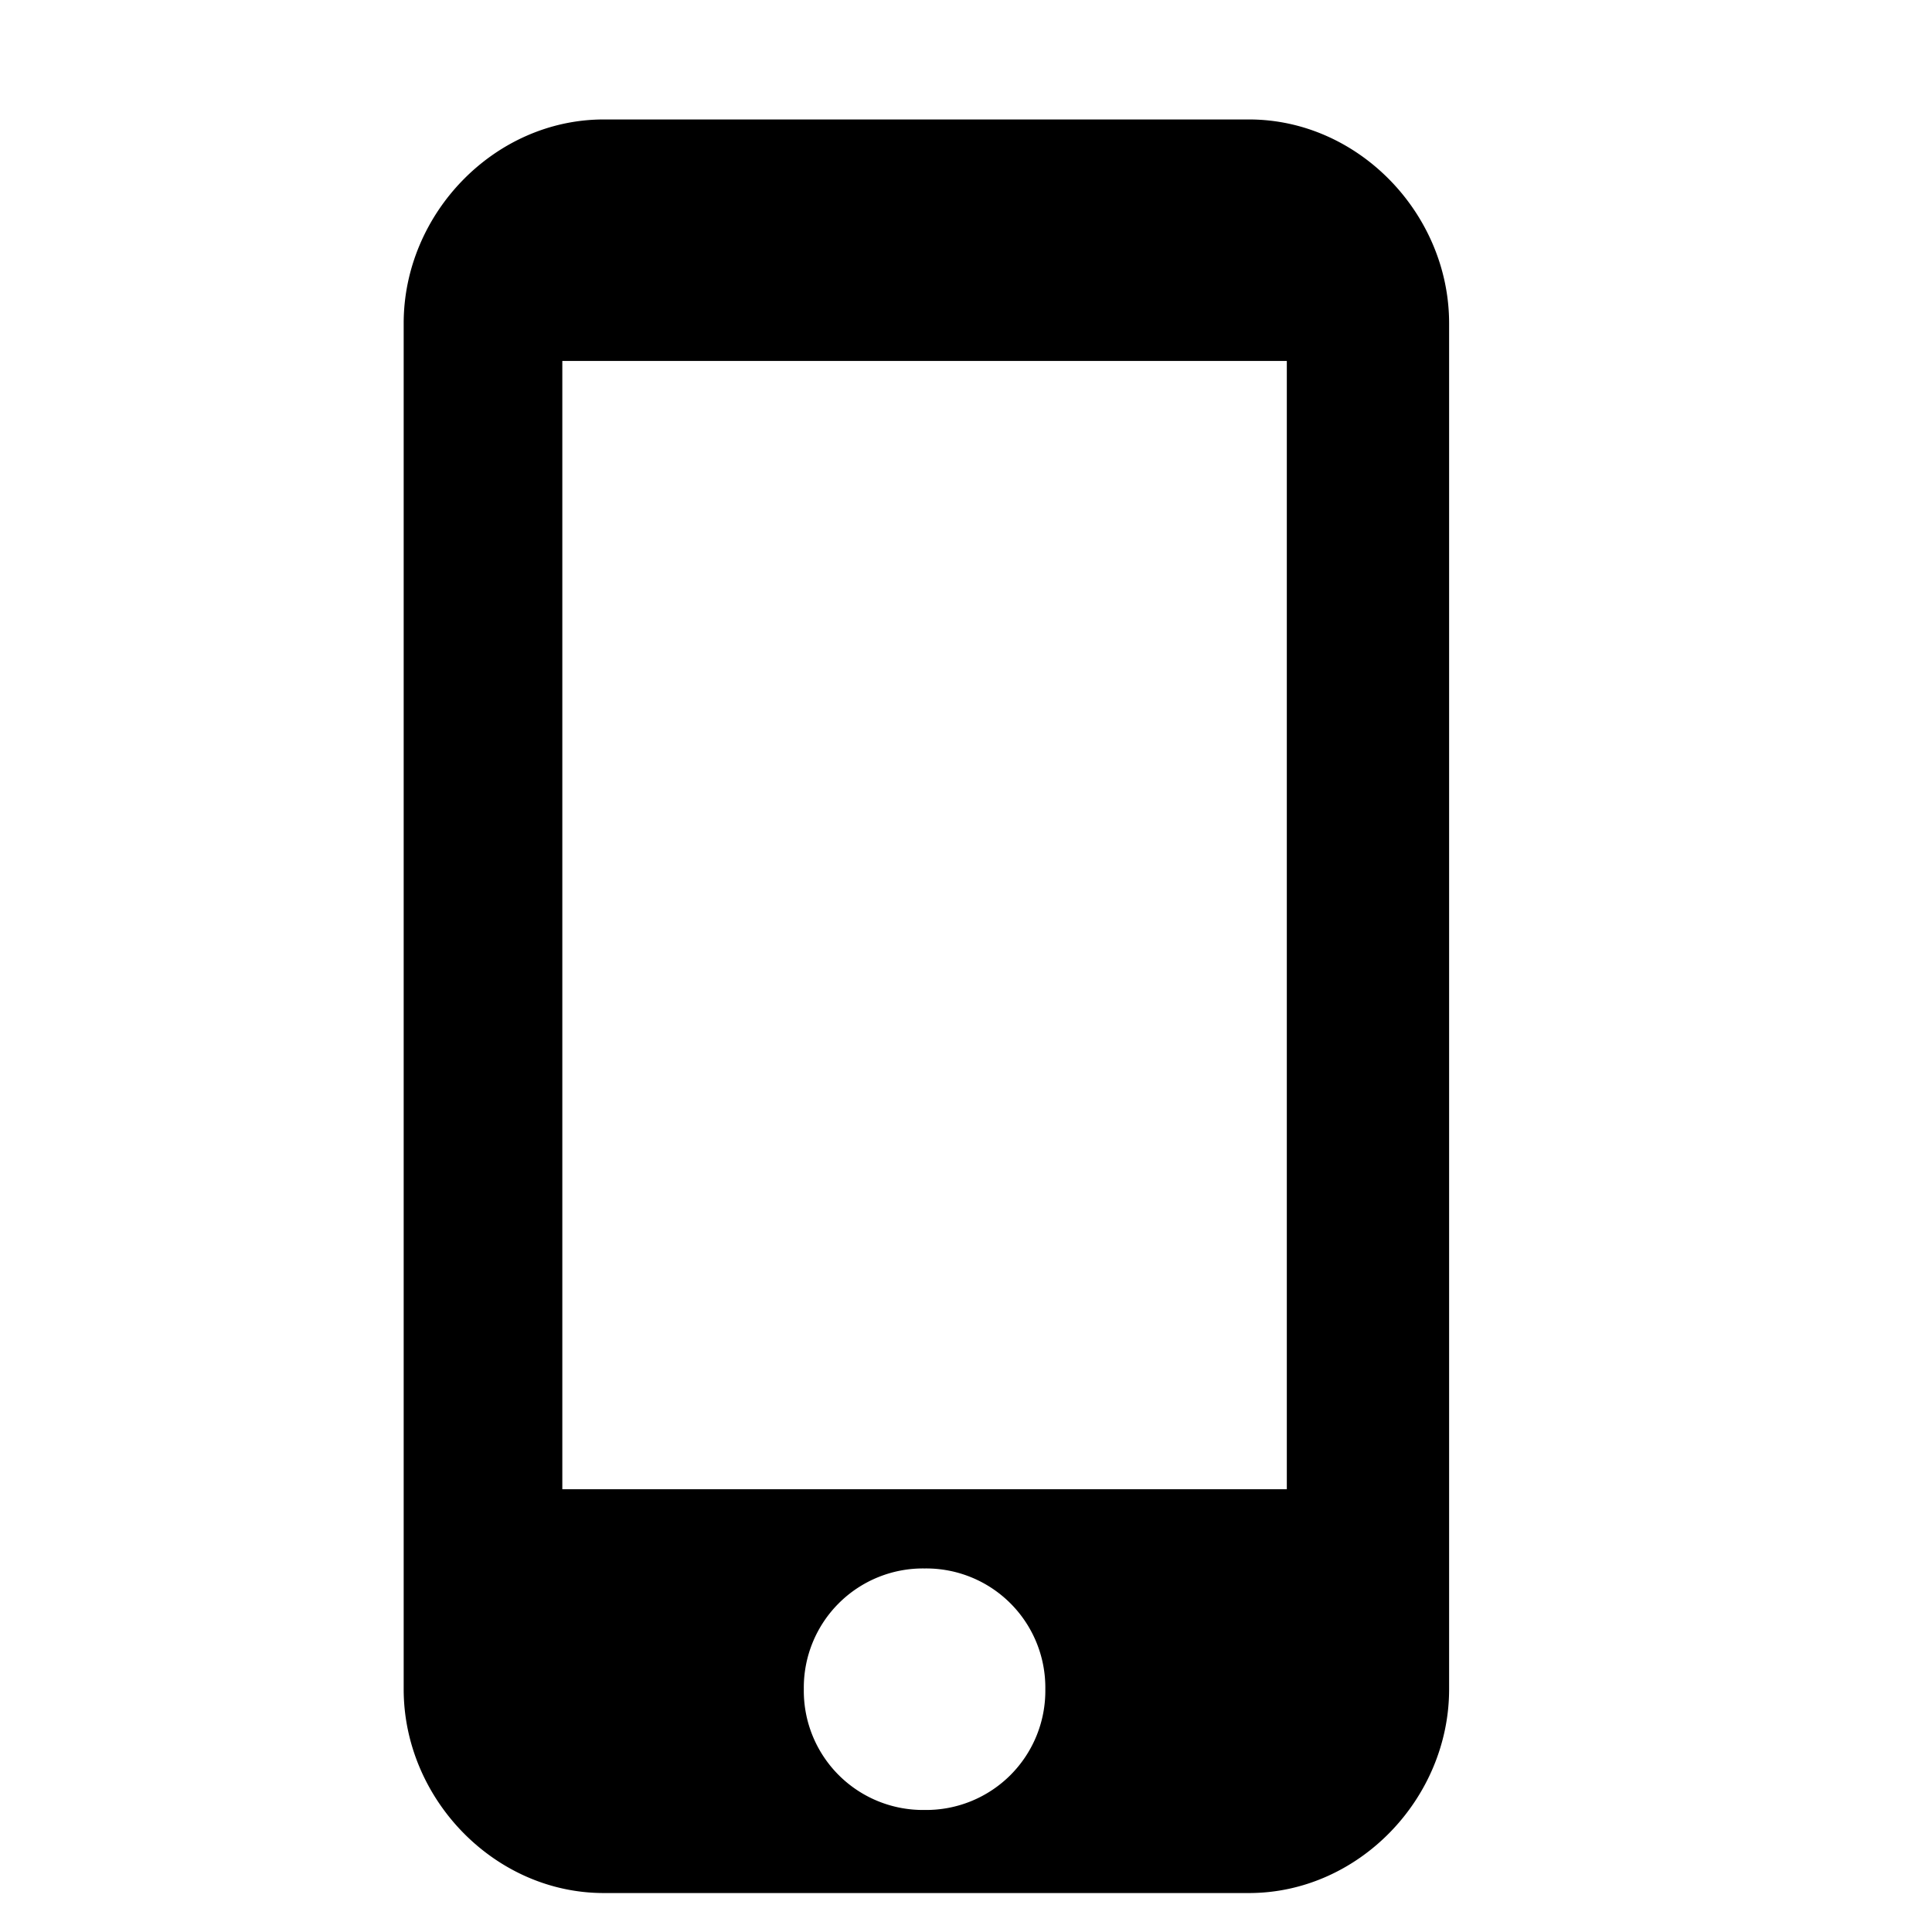 <?xml version="1.0" standalone="no"?><!DOCTYPE svg PUBLIC "-//W3C//DTD SVG 1.1//EN" "http://www.w3.org/Graphics/SVG/1.1/DTD/svg11.dtd"><svg t="1749927679335" class="icon" viewBox="0 0 1024 1024" version="1.1" xmlns="http://www.w3.org/2000/svg" p-id="5514" xmlns:xlink="http://www.w3.org/1999/xlink" width="200" height="200"><path d="M682.041 789.333V191.317h-384v598.016h384z m-192 169.984a63.147 63.147 0 0 0 64-64 63.147 63.147 0 0 0-64-64 63.147 63.147 0 0 0-64 64 63.147 63.147 0 0 0 64 64z m171.975-896c58.027 0 106.041 50.062 106.041 108.032v723.968c0 58.027-48.014 108.032-106.041 108.032H320c-58.027 0-106.041-50.062-106.041-108.032V171.349c0-58.027 48.014-108.032 106.041-108.032h342.016z" fill="#000000" p-id="5515"></path></svg>
